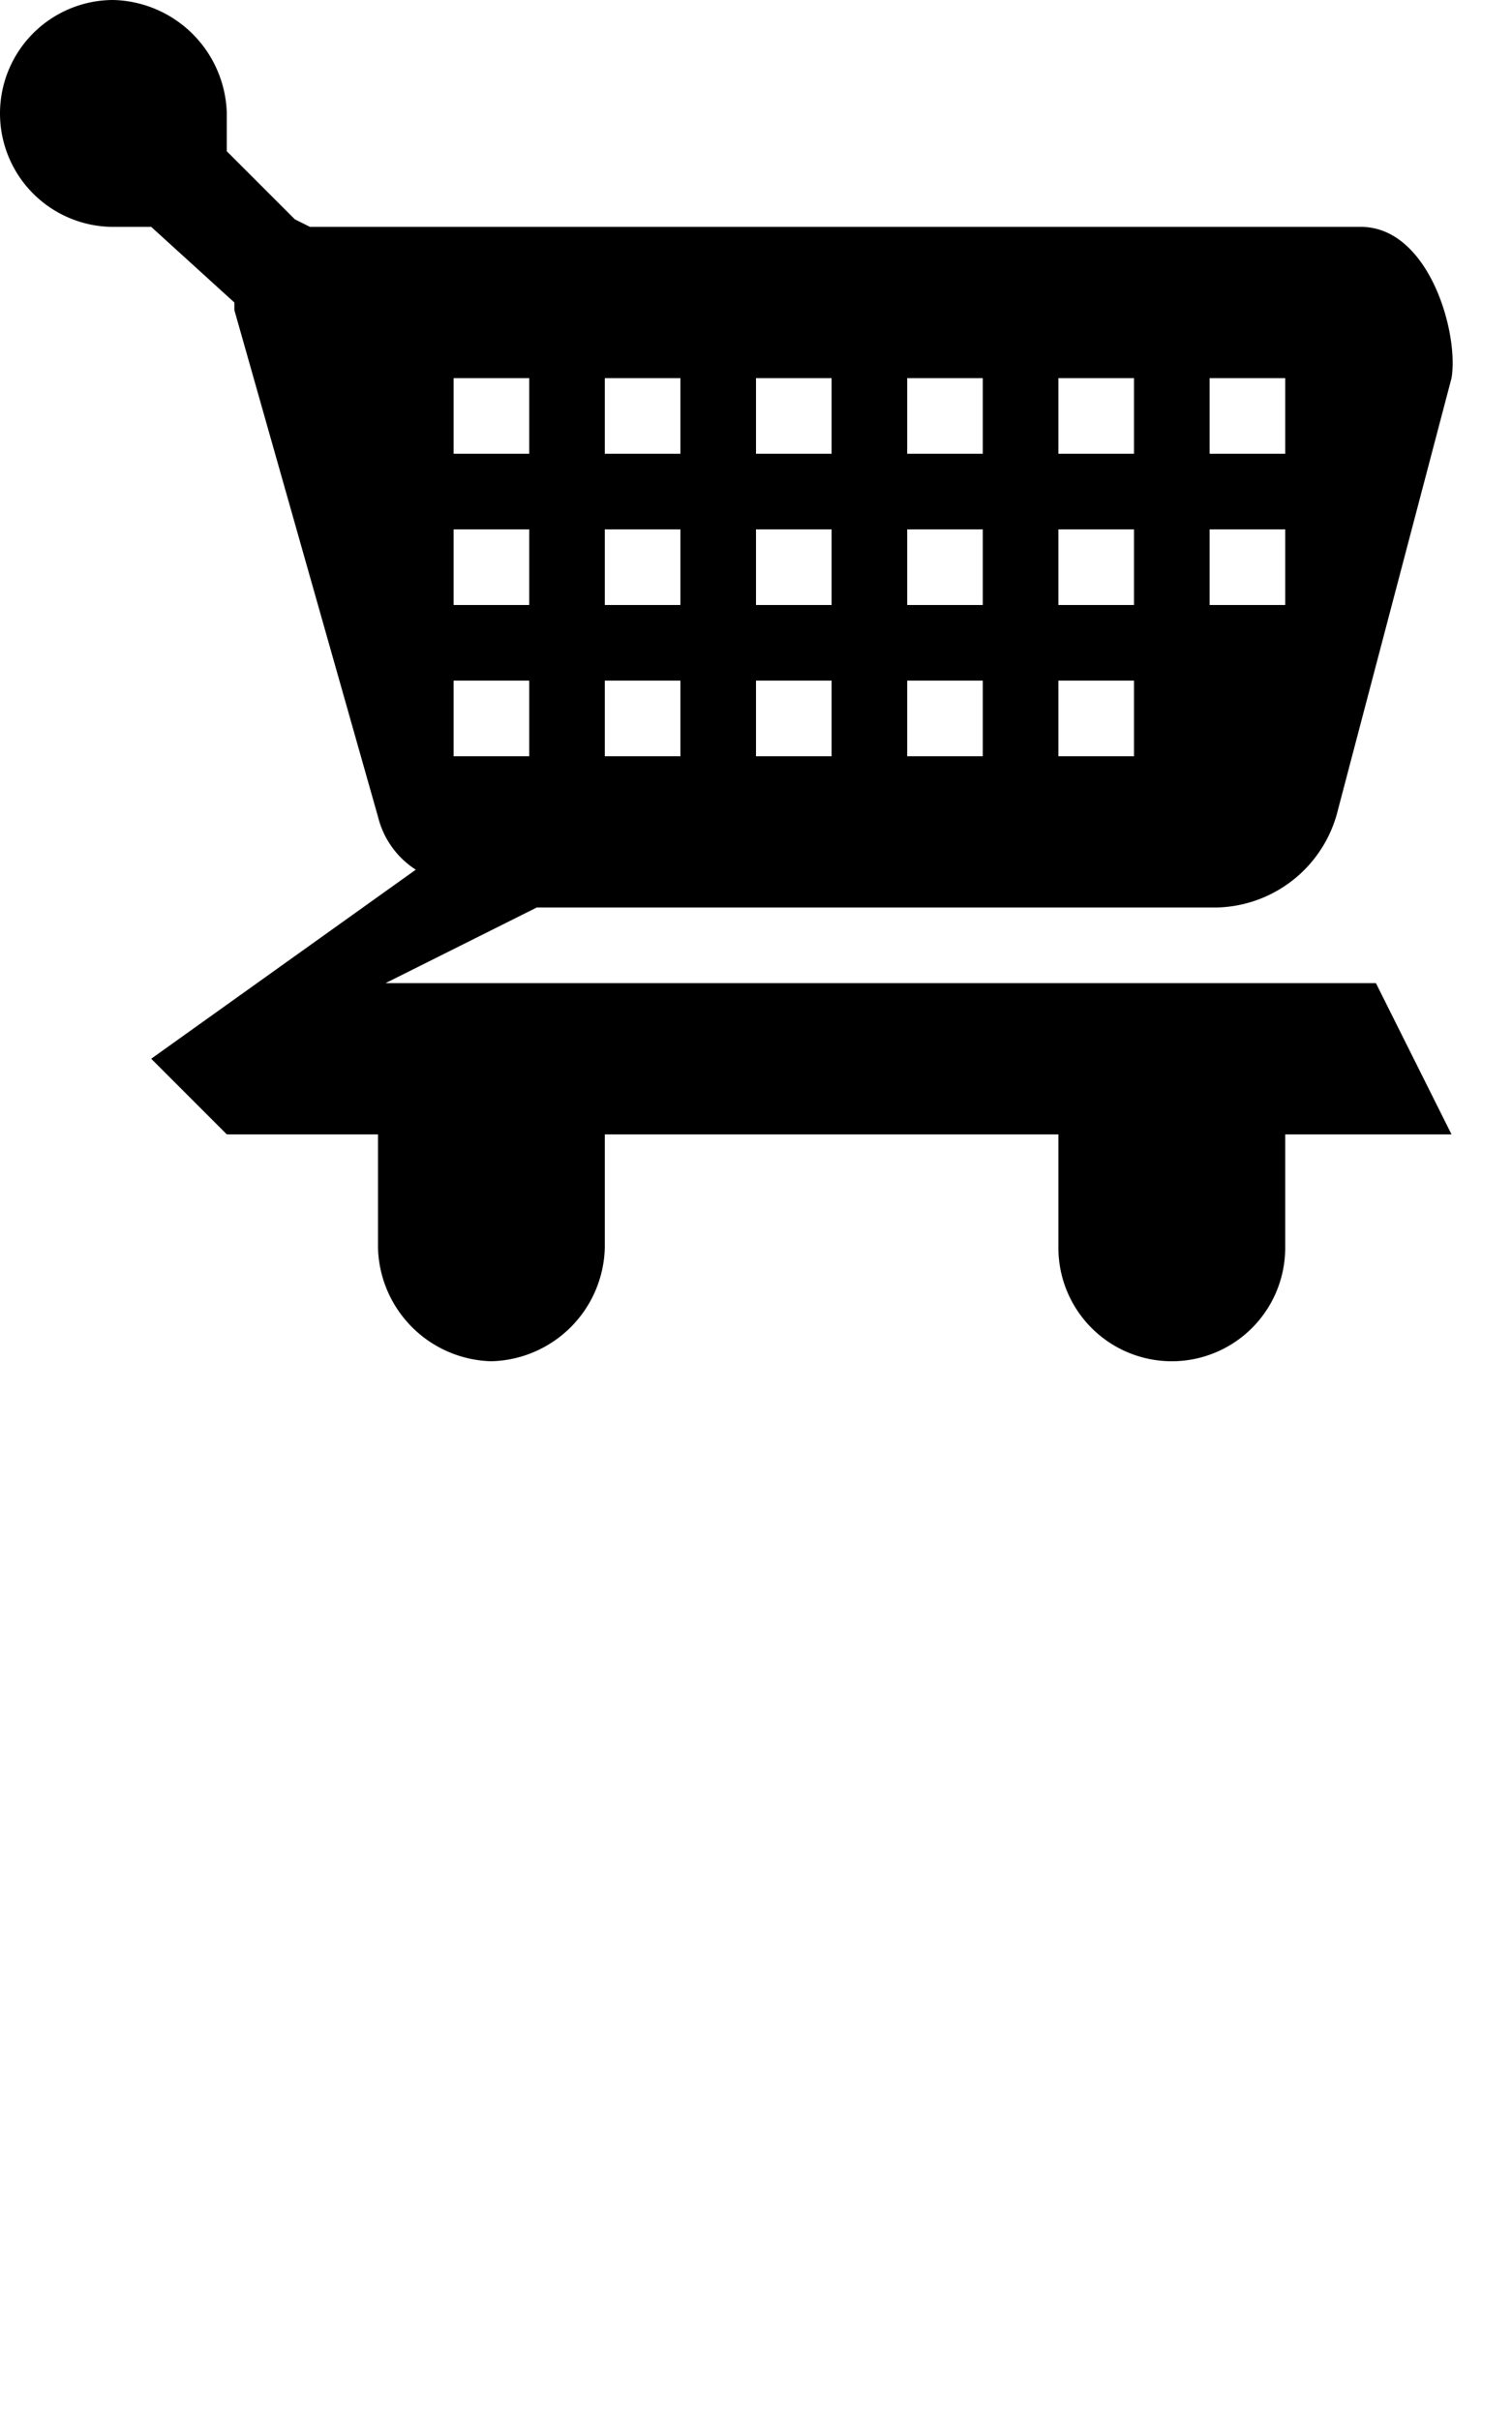<svg xmlns="http://www.w3.org/2000/svg" width="20" height="32" viewBox="0 0 20 32"><path d="M17,24.5a1.5,1.5,0,0,1-3,0V23h3v1.5Zm-9,0A1.54,1.54,0,0,1,6.5,26,1.54,1.54,0,0,1,5,24.5V23H8v1.5ZM5.5,11H4.1l-0.2-.1L3,10V9.5A1.54,1.54,0,0,0,1.5,8a1.5,1.5,0,1,0,0,3H2l1.1,1v0.1L5,18.8a1.16,1.16,0,0,0,.5.7L2,22l1,1H19.2l-1-2H5.1l2-1h9a1.69,1.69,0,0,0,1.6-1.3L19.2,13c0.1-.6-0.3-2-1.2-2H5.5ZM16,13h1v1H16V13Zm0,2h1v1H16V15ZM6,17H7v1H6V17Zm8-4h1v1H14V13Zm0,2h1v1H14V15Zm0,2h1v1H14V17Zm-2-4h1v1H12V13Zm0,2h1v1H12V15Zm0,2h1v1H12V17Zm-2-4h1v1H10V13Zm0,2h1v1H10V15Zm0,2h1v1H10V17ZM8,13H9v1H8V13Zm0,2H9v1H8V15Zm0,2H9v1H8V17ZM7,16H6V15H7v1Zm0-2H6V13H7v1Z" transform="translate(0 -8)"/></svg>